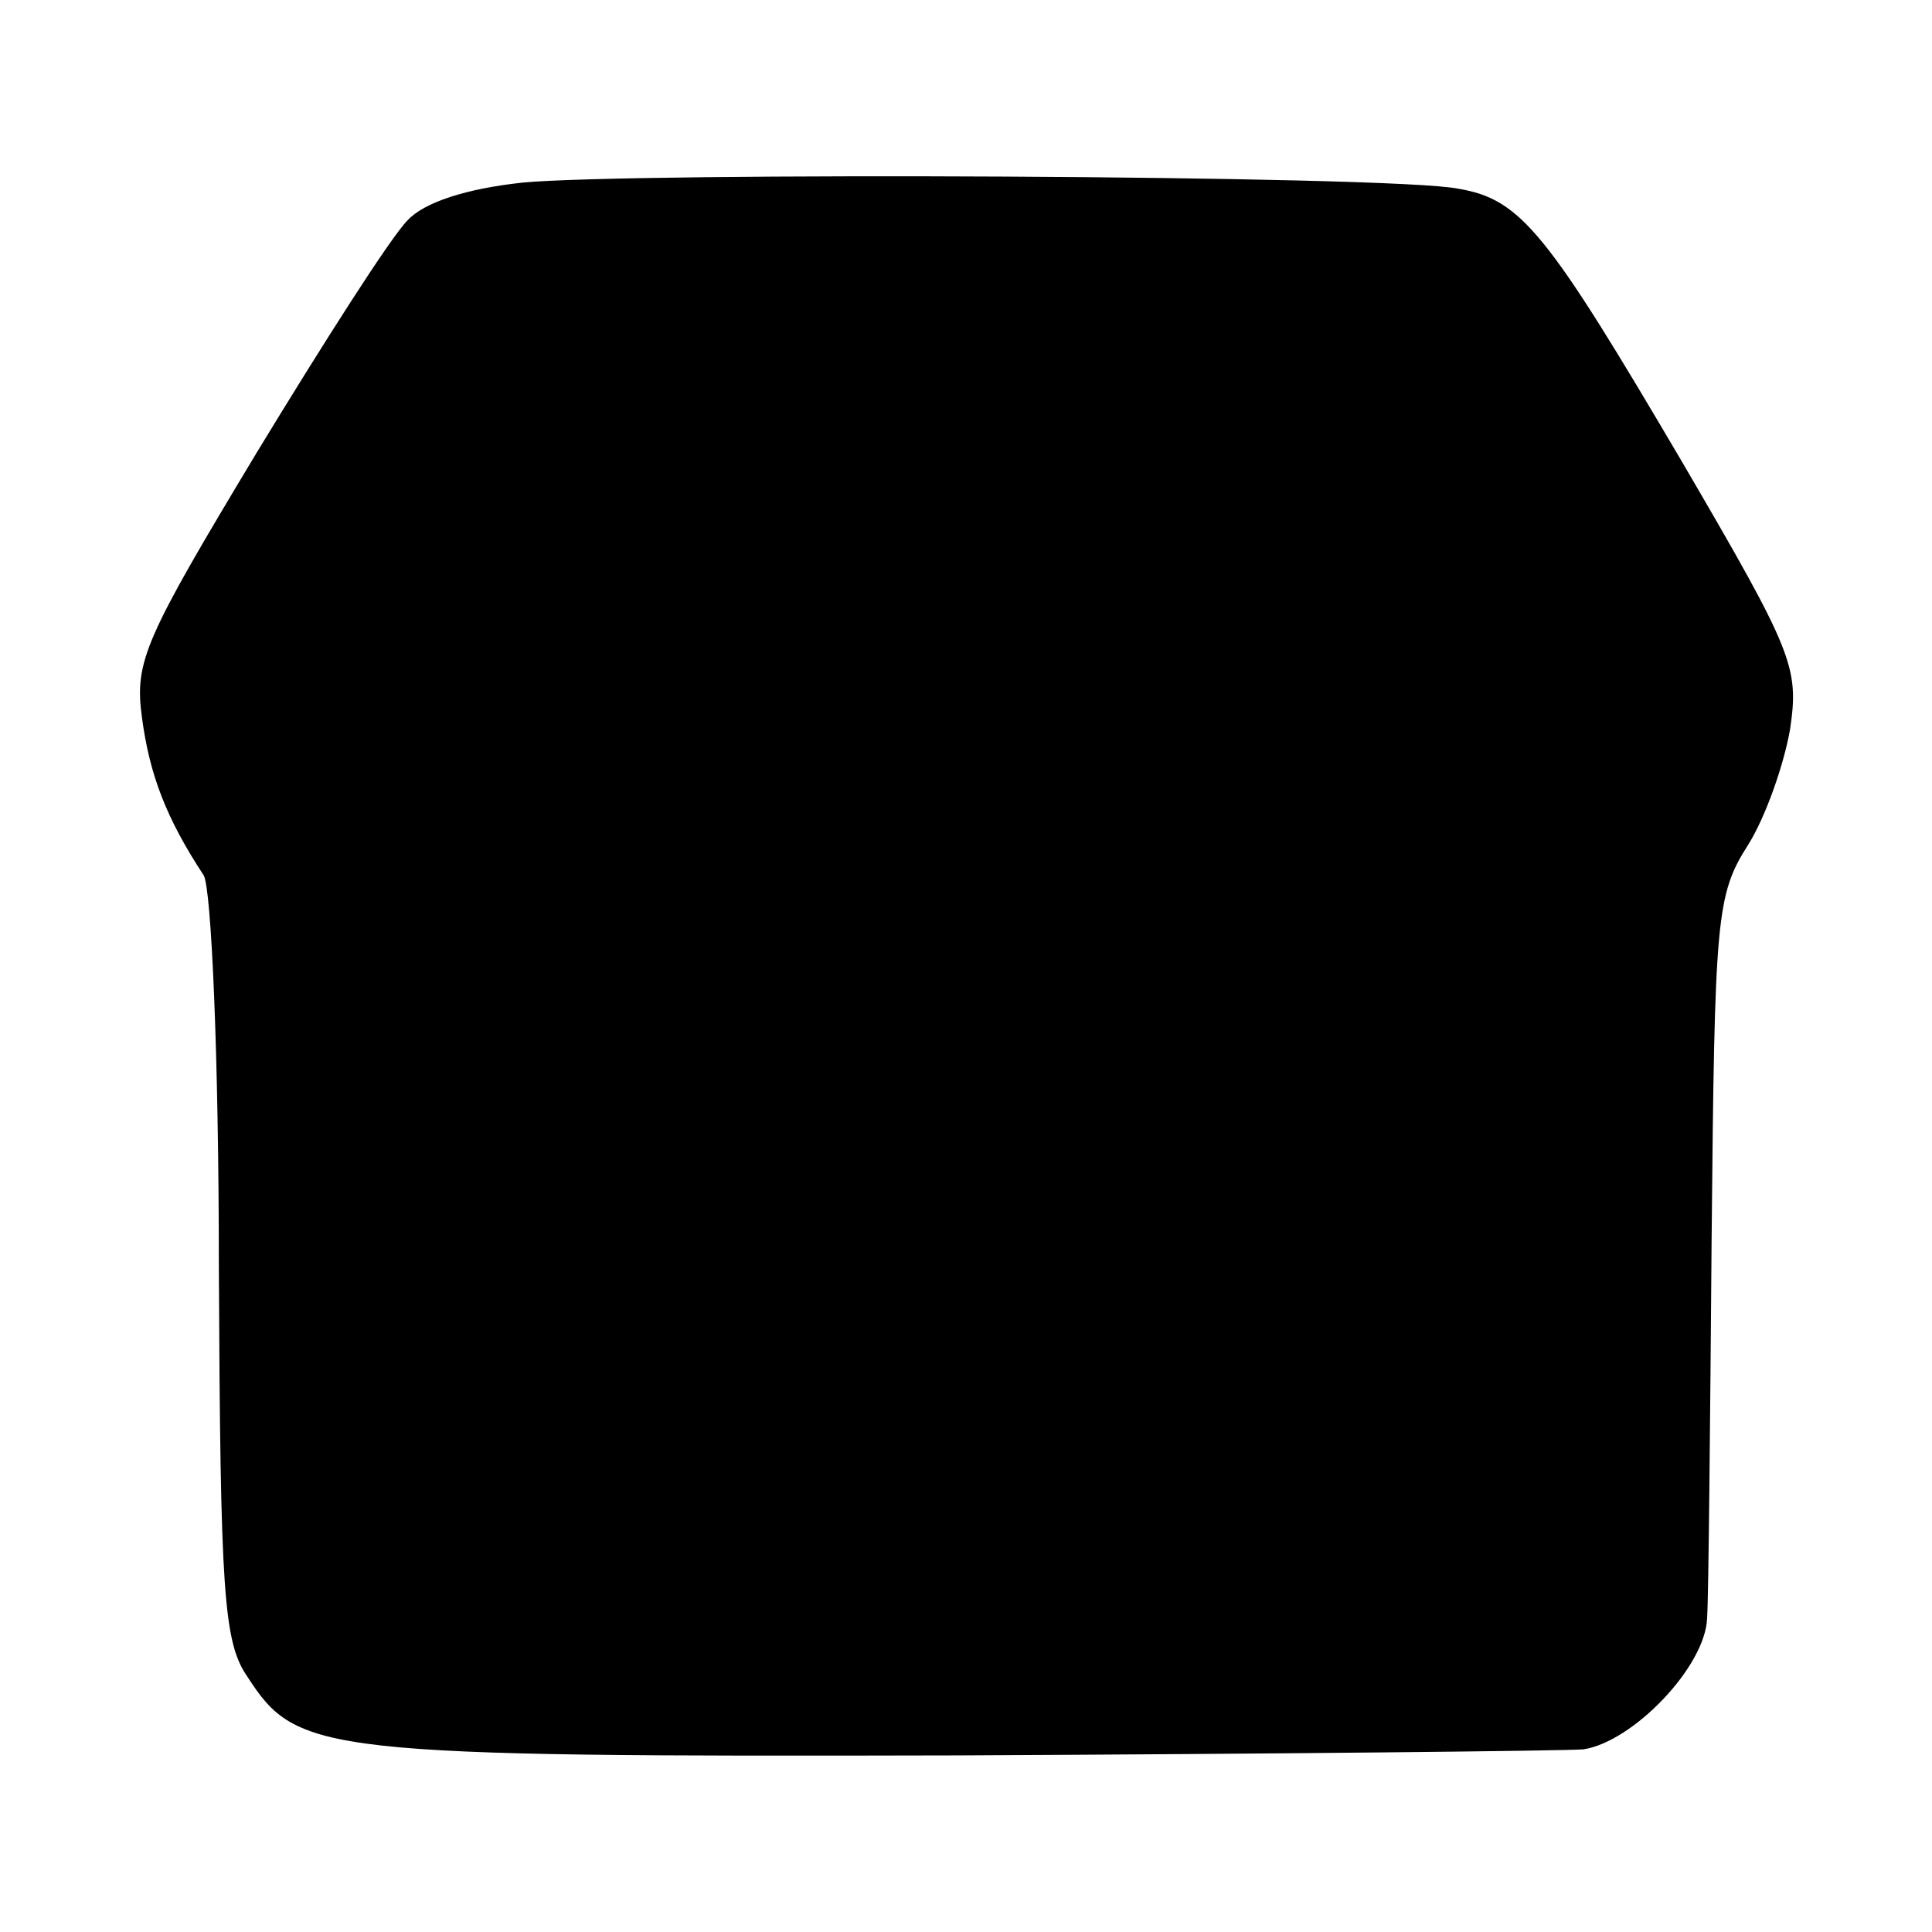 <?xml version="1.0" standalone="no"?>
<!DOCTYPE svg PUBLIC "-//W3C//DTD SVG 20010904//EN"
 "http://www.w3.org/TR/2001/REC-SVG-20010904/DTD/svg10.dtd">
<svg version="1.0" xmlns="http://www.w3.org/2000/svg"
 width="128pt" height="128pt" viewBox="0 0 128 128"
 preserveAspectRatio="xMidYMid meet">
<g transform="translate(0,128) scale(0.1,-0.1)"
fill="#000000" stroke="none">
<path d="M346 1159 c-37 -4 -65 -13 -76 -25 -11 -11 -55 -80 -100 -154 -74
-123 -81 -138 -76 -175 5 -38 16 -67 41 -105 5 -9 10 -119 10 -260 1 -215 3
-248 19 -271 33 -51 48 -53 470 -52 215 1 402 3 415 4 33 5 81 55 82 87 1 15
2 128 3 252 2 212 3 227 24 260 12 19 24 54 28 77 6 41 2 51 -71 176 -90 153
-107 175 -149 182 -44 9 -549 11 -620 4z"/>
</g>
</svg>
